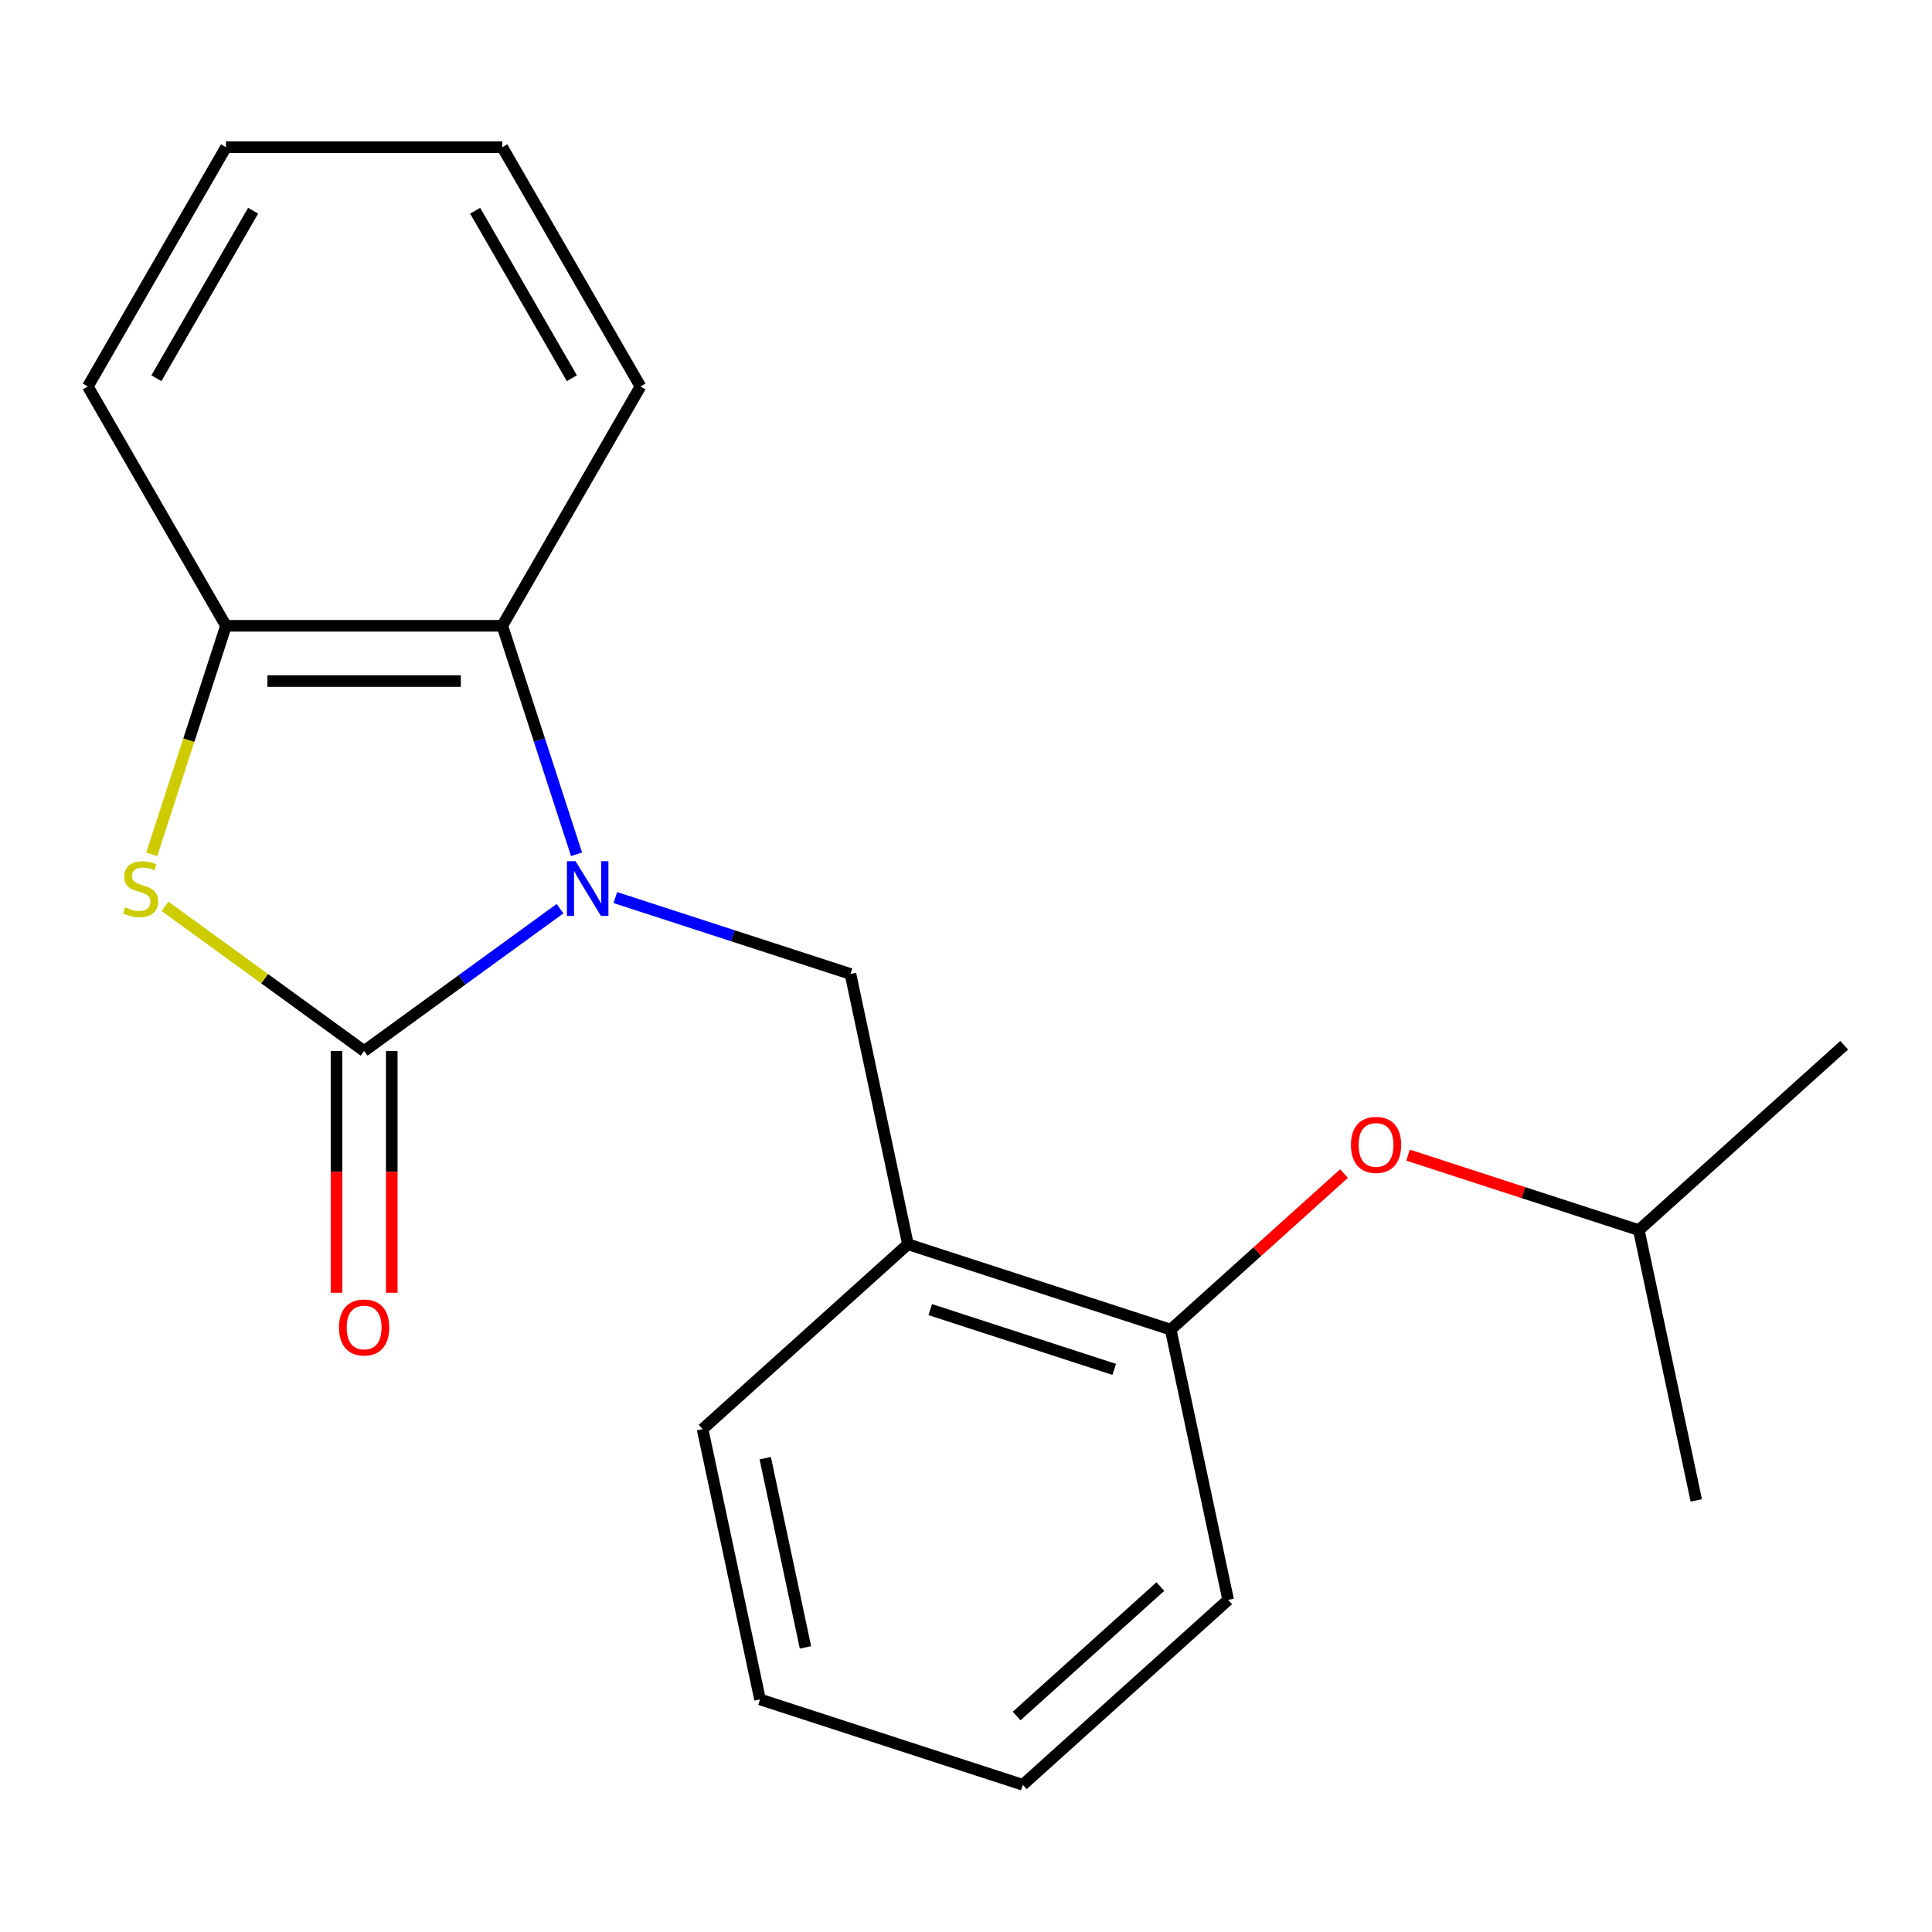 <?xml version='1.0' encoding='iso-8859-1'?>
<svg version='1.1' baseProfile='full'
              xmlns='http://www.w3.org/2000/svg'
                      xmlns:rdkit='http://www.rdkit.org/xml'
                      xmlns:xlink='http://www.w3.org/1999/xlink'
                  xml:space='preserve'
width='1000px' height='1000px' viewBox='0 0 1000 1000'>
<!-- END OF HEADER -->
<rect style='opacity:1.0;fill:#FFFFFF;stroke:none' width='1000' height='1000' x='0' y='0'> </rect>
<path class='bond-0' d='M 289.865,470.33 L 239.17,507.162' style='fill:none;fill-rule:evenodd;stroke:#0000FF;stroke-width:6px;stroke-linecap:butt;stroke-linejoin:miter;stroke-opacity:1' />
<path class='bond-0' d='M 239.17,507.162 L 188.475,543.994' style='fill:none;fill-rule:evenodd;stroke:#000000;stroke-width:6px;stroke-linecap:butt;stroke-linejoin:miter;stroke-opacity:1' />
<path class='bond-2' d='M 298.418,442.194 L 279.201,383.051' style='fill:none;fill-rule:evenodd;stroke:#0000FF;stroke-width:6px;stroke-linecap:butt;stroke-linejoin:miter;stroke-opacity:1' />
<path class='bond-2' d='M 279.201,383.051 L 259.985,323.909' style='fill:none;fill-rule:evenodd;stroke:#000000;stroke-width:6px;stroke-linecap:butt;stroke-linejoin:miter;stroke-opacity:1' />
<path class='bond-3' d='M 318.496,464.581 L 379.348,484.353' style='fill:none;fill-rule:evenodd;stroke:#0000FF;stroke-width:6px;stroke-linecap:butt;stroke-linejoin:miter;stroke-opacity:1' />
<path class='bond-3' d='M 379.348,484.353 L 440.2,504.125' style='fill:none;fill-rule:evenodd;stroke:#000000;stroke-width:6px;stroke-linecap:butt;stroke-linejoin:miter;stroke-opacity:1' />
<path class='bond-1' d='M 188.475,543.994 L 136.95,506.559' style='fill:none;fill-rule:evenodd;stroke:#000000;stroke-width:6px;stroke-linecap:butt;stroke-linejoin:miter;stroke-opacity:1' />
<path class='bond-1' d='M 136.95,506.559 L 85.424,469.124' style='fill:none;fill-rule:evenodd;stroke:#CCCC00;stroke-width:6px;stroke-linecap:butt;stroke-linejoin:miter;stroke-opacity:1' />
<path class='bond-7' d='M 174.173,543.994 L 174.173,606.557' style='fill:none;fill-rule:evenodd;stroke:#000000;stroke-width:6px;stroke-linecap:butt;stroke-linejoin:miter;stroke-opacity:1' />
<path class='bond-7' d='M 174.173,606.557 L 174.173,669.119' style='fill:none;fill-rule:evenodd;stroke:#FF0000;stroke-width:6px;stroke-linecap:butt;stroke-linejoin:miter;stroke-opacity:1' />
<path class='bond-7' d='M 202.777,543.994 L 202.777,606.557' style='fill:none;fill-rule:evenodd;stroke:#000000;stroke-width:6px;stroke-linecap:butt;stroke-linejoin:miter;stroke-opacity:1' />
<path class='bond-7' d='M 202.777,606.557 L 202.777,669.119' style='fill:none;fill-rule:evenodd;stroke:#FF0000;stroke-width:6px;stroke-linecap:butt;stroke-linejoin:miter;stroke-opacity:1' />
<path class='bond-20' d='M 78.519,442.234 L 97.742,383.071' style='fill:none;fill-rule:evenodd;stroke:#CCCC00;stroke-width:6px;stroke-linecap:butt;stroke-linejoin:miter;stroke-opacity:1' />
<path class='bond-20' d='M 97.742,383.071 L 116.965,323.909' style='fill:none;fill-rule:evenodd;stroke:#000000;stroke-width:6px;stroke-linecap:butt;stroke-linejoin:miter;stroke-opacity:1' />
<path class='bond-4' d='M 259.985,323.909 L 116.965,323.909' style='fill:none;fill-rule:evenodd;stroke:#000000;stroke-width:6px;stroke-linecap:butt;stroke-linejoin:miter;stroke-opacity:1' />
<path class='bond-4' d='M 238.532,352.513 L 138.418,352.513' style='fill:none;fill-rule:evenodd;stroke:#000000;stroke-width:6px;stroke-linecap:butt;stroke-linejoin:miter;stroke-opacity:1' />
<path class='bond-9' d='M 259.985,323.909 L 331.495,200.05' style='fill:none;fill-rule:evenodd;stroke:#000000;stroke-width:6px;stroke-linecap:butt;stroke-linejoin:miter;stroke-opacity:1' />
<path class='bond-5' d='M 440.2,504.125 L 469.936,644.02' style='fill:none;fill-rule:evenodd;stroke:#000000;stroke-width:6px;stroke-linecap:butt;stroke-linejoin:miter;stroke-opacity:1' />
<path class='bond-10' d='M 116.965,323.909 L 45.455,200.05' style='fill:none;fill-rule:evenodd;stroke:#000000;stroke-width:6px;stroke-linecap:butt;stroke-linejoin:miter;stroke-opacity:1' />
<path class='bond-6' d='M 469.936,644.02 L 605.956,688.215' style='fill:none;fill-rule:evenodd;stroke:#000000;stroke-width:6px;stroke-linecap:butt;stroke-linejoin:miter;stroke-opacity:1' />
<path class='bond-6' d='M 481.5,677.853 L 576.714,708.79' style='fill:none;fill-rule:evenodd;stroke:#000000;stroke-width:6px;stroke-linecap:butt;stroke-linejoin:miter;stroke-opacity:1' />
<path class='bond-11' d='M 469.936,644.02 L 363.651,739.719' style='fill:none;fill-rule:evenodd;stroke:#000000;stroke-width:6px;stroke-linecap:butt;stroke-linejoin:miter;stroke-opacity:1' />
<path class='bond-8' d='M 605.956,688.215 L 650.811,647.828' style='fill:none;fill-rule:evenodd;stroke:#000000;stroke-width:6px;stroke-linecap:butt;stroke-linejoin:miter;stroke-opacity:1' />
<path class='bond-8' d='M 650.811,647.828 L 695.665,607.441' style='fill:none;fill-rule:evenodd;stroke:#FF0000;stroke-width:6px;stroke-linecap:butt;stroke-linejoin:miter;stroke-opacity:1' />
<path class='bond-13' d='M 605.956,688.215 L 635.692,828.11' style='fill:none;fill-rule:evenodd;stroke:#000000;stroke-width:6px;stroke-linecap:butt;stroke-linejoin:miter;stroke-opacity:1' />
<path class='bond-12' d='M 728.816,597.902 L 788.539,617.307' style='fill:none;fill-rule:evenodd;stroke:#FF0000;stroke-width:6px;stroke-linecap:butt;stroke-linejoin:miter;stroke-opacity:1' />
<path class='bond-12' d='M 788.539,617.307 L 848.261,636.712' style='fill:none;fill-rule:evenodd;stroke:#000000;stroke-width:6px;stroke-linecap:butt;stroke-linejoin:miter;stroke-opacity:1' />
<path class='bond-16' d='M 331.495,200.05 L 259.985,76.191' style='fill:none;fill-rule:evenodd;stroke:#000000;stroke-width:6px;stroke-linecap:butt;stroke-linejoin:miter;stroke-opacity:1' />
<path class='bond-16' d='M 295.996,195.773 L 245.939,109.072' style='fill:none;fill-rule:evenodd;stroke:#000000;stroke-width:6px;stroke-linecap:butt;stroke-linejoin:miter;stroke-opacity:1' />
<path class='bond-21' d='M 45.455,200.05 L 116.965,76.191' style='fill:none;fill-rule:evenodd;stroke:#000000;stroke-width:6px;stroke-linecap:butt;stroke-linejoin:miter;stroke-opacity:1' />
<path class='bond-21' d='M 80.953,195.773 L 131.01,109.072' style='fill:none;fill-rule:evenodd;stroke:#000000;stroke-width:6px;stroke-linecap:butt;stroke-linejoin:miter;stroke-opacity:1' />
<path class='bond-17' d='M 363.651,739.719 L 393.387,879.613' style='fill:none;fill-rule:evenodd;stroke:#000000;stroke-width:6px;stroke-linecap:butt;stroke-linejoin:miter;stroke-opacity:1' />
<path class='bond-17' d='M 396.091,754.756 L 416.905,852.682' style='fill:none;fill-rule:evenodd;stroke:#000000;stroke-width:6px;stroke-linecap:butt;stroke-linejoin:miter;stroke-opacity:1' />
<path class='bond-14' d='M 848.261,636.712 L 954.545,541.013' style='fill:none;fill-rule:evenodd;stroke:#000000;stroke-width:6px;stroke-linecap:butt;stroke-linejoin:miter;stroke-opacity:1' />
<path class='bond-15' d='M 848.261,636.712 L 877.996,776.606' style='fill:none;fill-rule:evenodd;stroke:#000000;stroke-width:6px;stroke-linecap:butt;stroke-linejoin:miter;stroke-opacity:1' />
<path class='bond-22' d='M 635.692,828.11 L 529.407,923.809' style='fill:none;fill-rule:evenodd;stroke:#000000;stroke-width:6px;stroke-linecap:butt;stroke-linejoin:miter;stroke-opacity:1' />
<path class='bond-22' d='M 600.609,821.208 L 526.21,888.197' style='fill:none;fill-rule:evenodd;stroke:#000000;stroke-width:6px;stroke-linecap:butt;stroke-linejoin:miter;stroke-opacity:1' />
<path class='bond-18' d='M 259.985,76.191 L 116.965,76.191' style='fill:none;fill-rule:evenodd;stroke:#000000;stroke-width:6px;stroke-linecap:butt;stroke-linejoin:miter;stroke-opacity:1' />
<path class='bond-19' d='M 393.387,879.613 L 529.407,923.809' style='fill:none;fill-rule:evenodd;stroke:#000000;stroke-width:6px;stroke-linecap:butt;stroke-linejoin:miter;stroke-opacity:1' />
<path  class='atom-0' d='M 297.92 445.769
L 307.2 460.769
Q 308.12 462.249, 309.6 464.929
Q 311.08 467.609, 311.16 467.769
L 311.16 445.769
L 314.92 445.769
L 314.92 474.089
L 311.04 474.089
L 301.08 457.689
Q 299.92 455.769, 298.68 453.569
Q 297.48 451.369, 297.12 450.689
L 297.12 474.089
L 293.44 474.089
L 293.44 445.769
L 297.92 445.769
' fill='#0000FF'/>
<path  class='atom-2' d='M 64.769 469.649
Q 65.089 469.769, 66.409 470.329
Q 67.729 470.889, 69.169 471.249
Q 70.649 471.569, 72.089 471.569
Q 74.769 471.569, 76.329 470.289
Q 77.889 468.969, 77.889 466.689
Q 77.889 465.129, 77.089 464.169
Q 76.329 463.209, 75.129 462.689
Q 73.929 462.169, 71.929 461.569
Q 69.409 460.809, 67.889 460.089
Q 66.409 459.369, 65.329 457.849
Q 64.289 456.329, 64.289 453.769
Q 64.289 450.209, 66.689 448.009
Q 69.129 445.809, 73.929 445.809
Q 77.209 445.809, 80.929 447.369
L 80.009 450.449
Q 76.609 449.049, 74.049 449.049
Q 71.289 449.049, 69.769 450.209
Q 68.249 451.329, 68.289 453.289
Q 68.289 454.809, 69.049 455.729
Q 69.849 456.649, 70.969 457.169
Q 72.129 457.689, 74.049 458.289
Q 76.609 459.089, 78.129 459.889
Q 79.649 460.689, 80.729 462.329
Q 81.849 463.929, 81.849 466.689
Q 81.849 470.609, 79.209 472.729
Q 76.609 474.809, 72.249 474.809
Q 69.729 474.809, 67.809 474.249
Q 65.929 473.729, 63.689 472.809
L 64.769 469.649
' fill='#CCCC00'/>
<path  class='atom-8' d='M 175.475 687.094
Q 175.475 680.294, 178.835 676.494
Q 182.195 672.694, 188.475 672.694
Q 194.755 672.694, 198.115 676.494
Q 201.475 680.294, 201.475 687.094
Q 201.475 693.974, 198.075 697.894
Q 194.675 701.774, 188.475 701.774
Q 182.235 701.774, 178.835 697.894
Q 175.475 694.014, 175.475 687.094
M 188.475 698.574
Q 192.795 698.574, 195.115 695.694
Q 197.475 692.774, 197.475 687.094
Q 197.475 681.534, 195.115 678.734
Q 192.795 675.894, 188.475 675.894
Q 184.155 675.894, 181.795 678.694
Q 179.475 681.494, 179.475 687.094
Q 179.475 692.814, 181.795 695.694
Q 184.155 698.574, 188.475 698.574
' fill='#FF0000'/>
<path  class='atom-9' d='M 699.241 592.596
Q 699.241 585.796, 702.601 581.996
Q 705.961 578.196, 712.241 578.196
Q 718.521 578.196, 721.881 581.996
Q 725.241 585.796, 725.241 592.596
Q 725.241 599.476, 721.841 603.396
Q 718.441 607.276, 712.241 607.276
Q 706.001 607.276, 702.601 603.396
Q 699.241 599.516, 699.241 592.596
M 712.241 604.076
Q 716.561 604.076, 718.881 601.196
Q 721.241 598.276, 721.241 592.596
Q 721.241 587.036, 718.881 584.236
Q 716.561 581.396, 712.241 581.396
Q 707.921 581.396, 705.561 584.196
Q 703.241 586.996, 703.241 592.596
Q 703.241 598.316, 705.561 601.196
Q 707.921 604.076, 712.241 604.076
' fill='#FF0000'/>
</svg>
